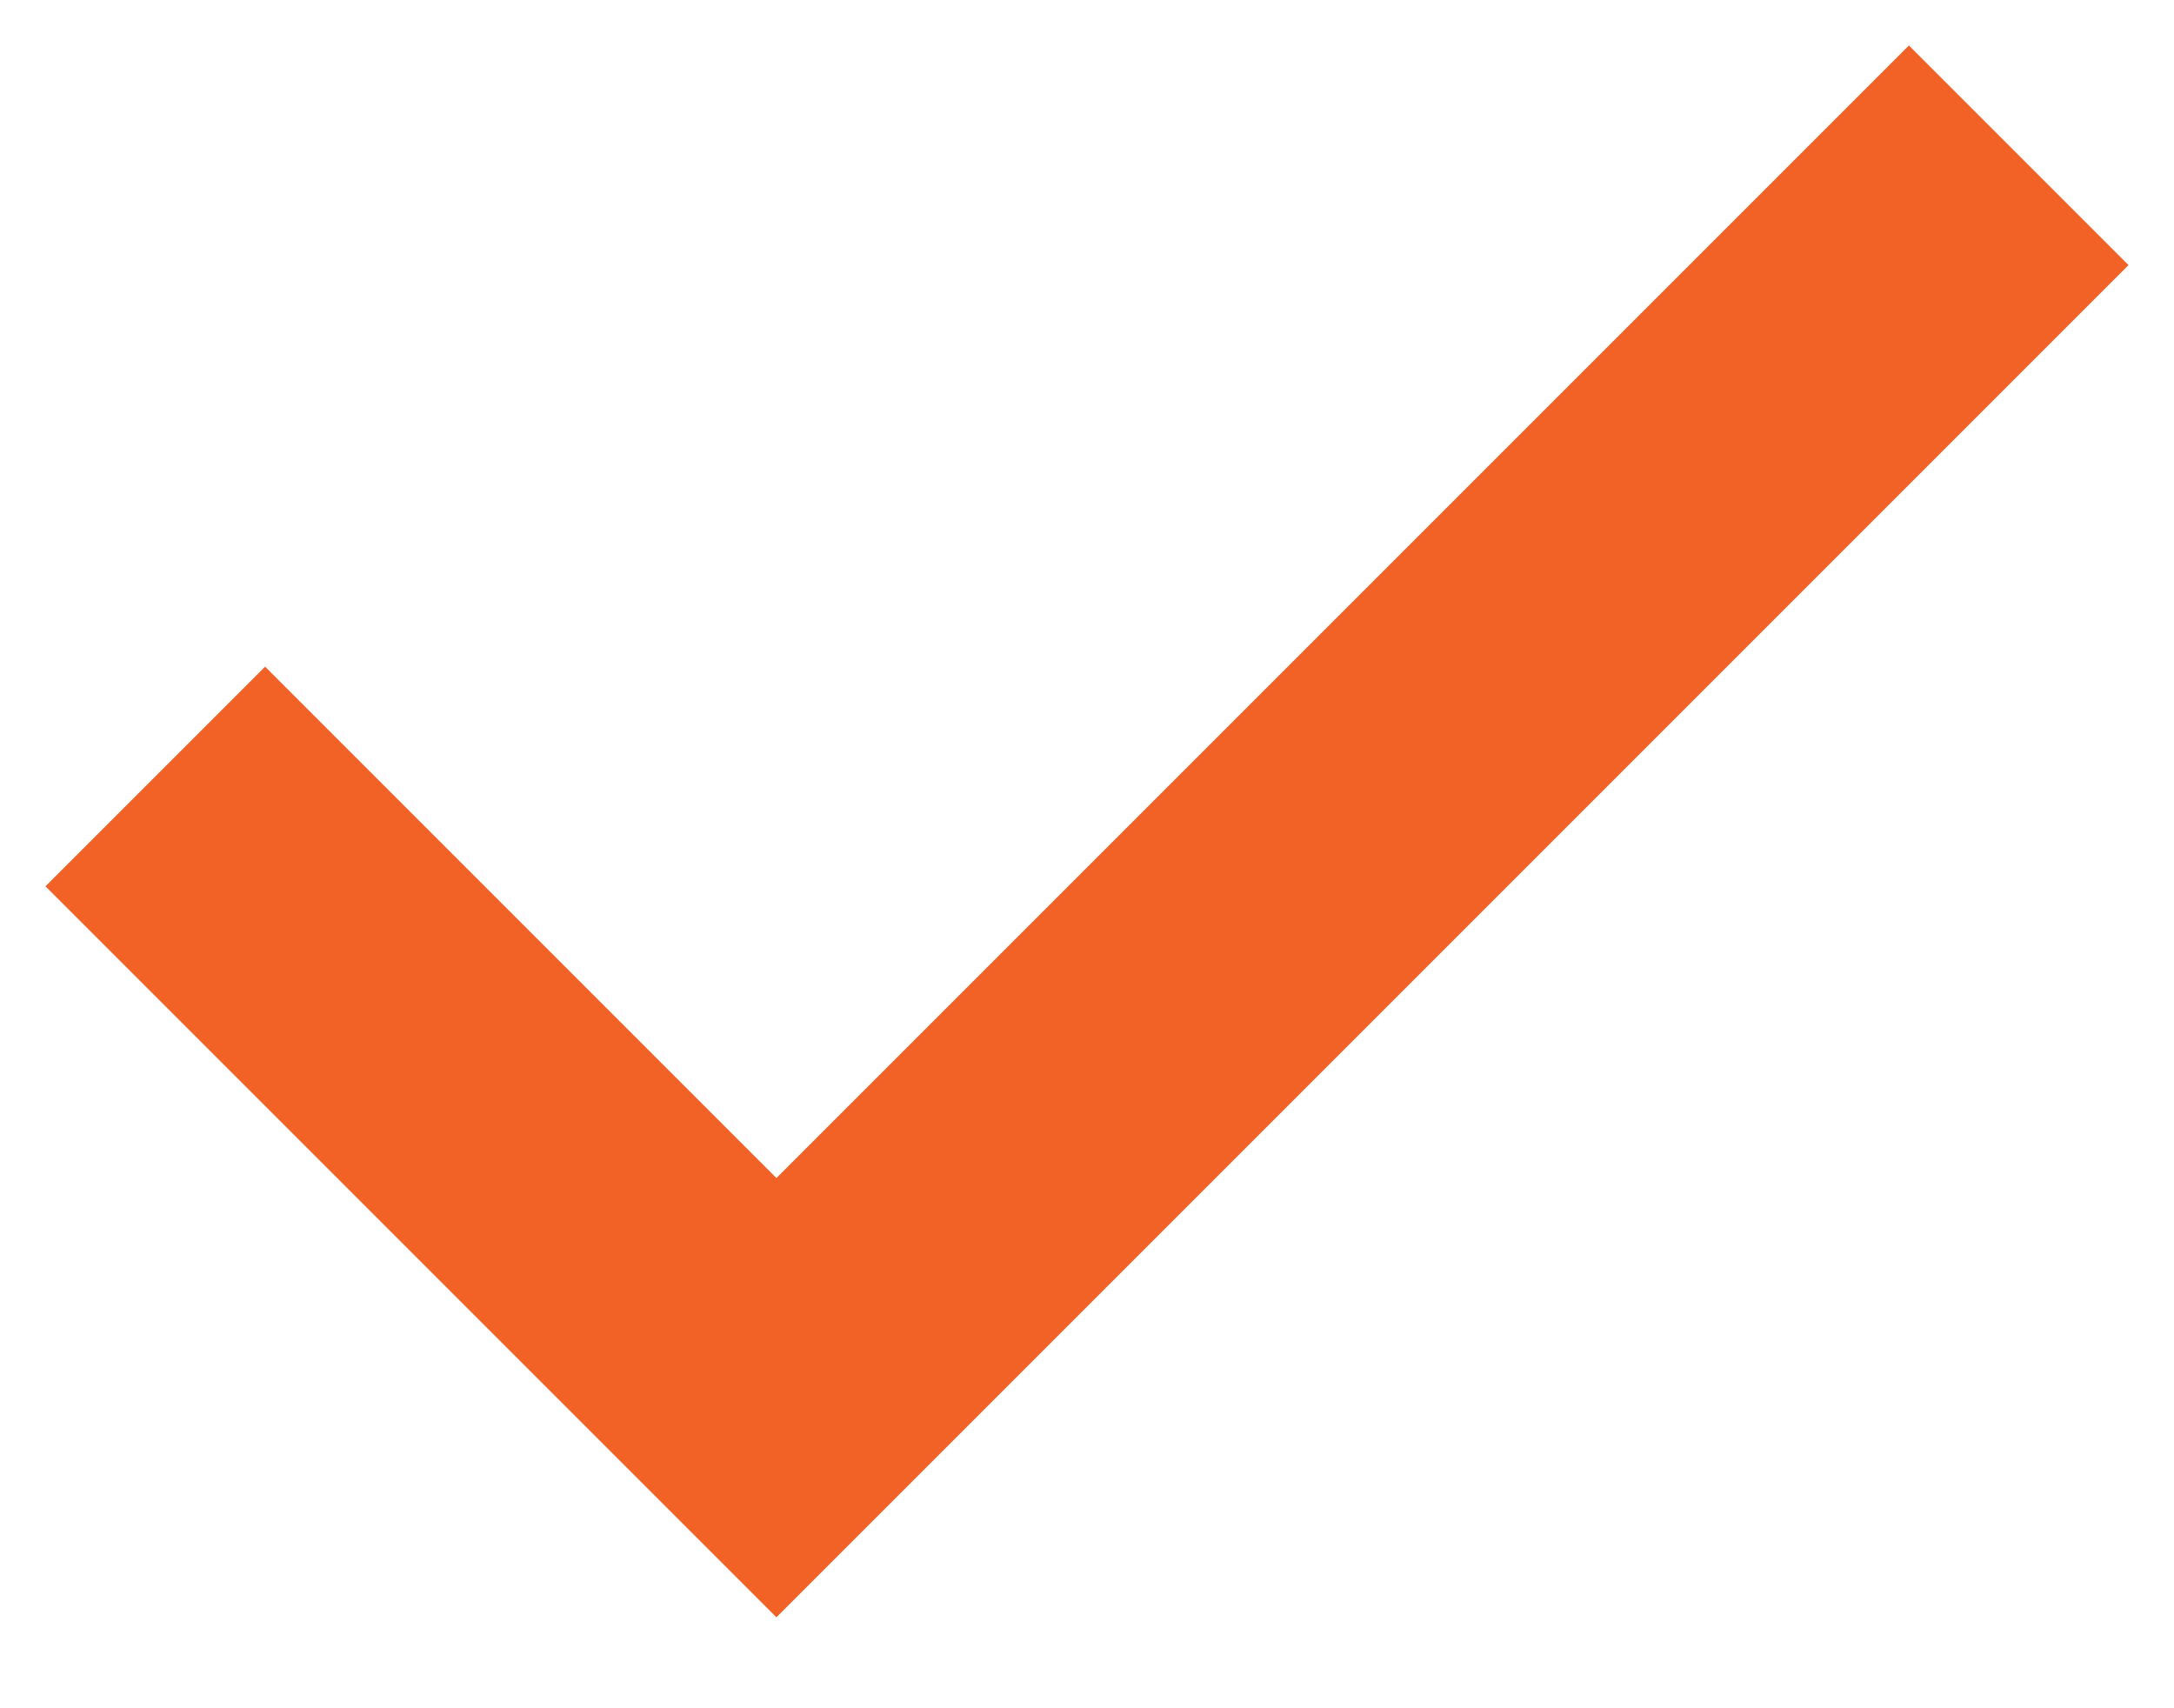 <?xml version="1.0" encoding="UTF-8"?> <svg xmlns="http://www.w3.org/2000/svg" width="14" height="11" viewBox="0 0 14 11" fill="none"> <path d="M1 5L5 9L13 1" stroke="#F26126" stroke-width="2"></path> </svg> 